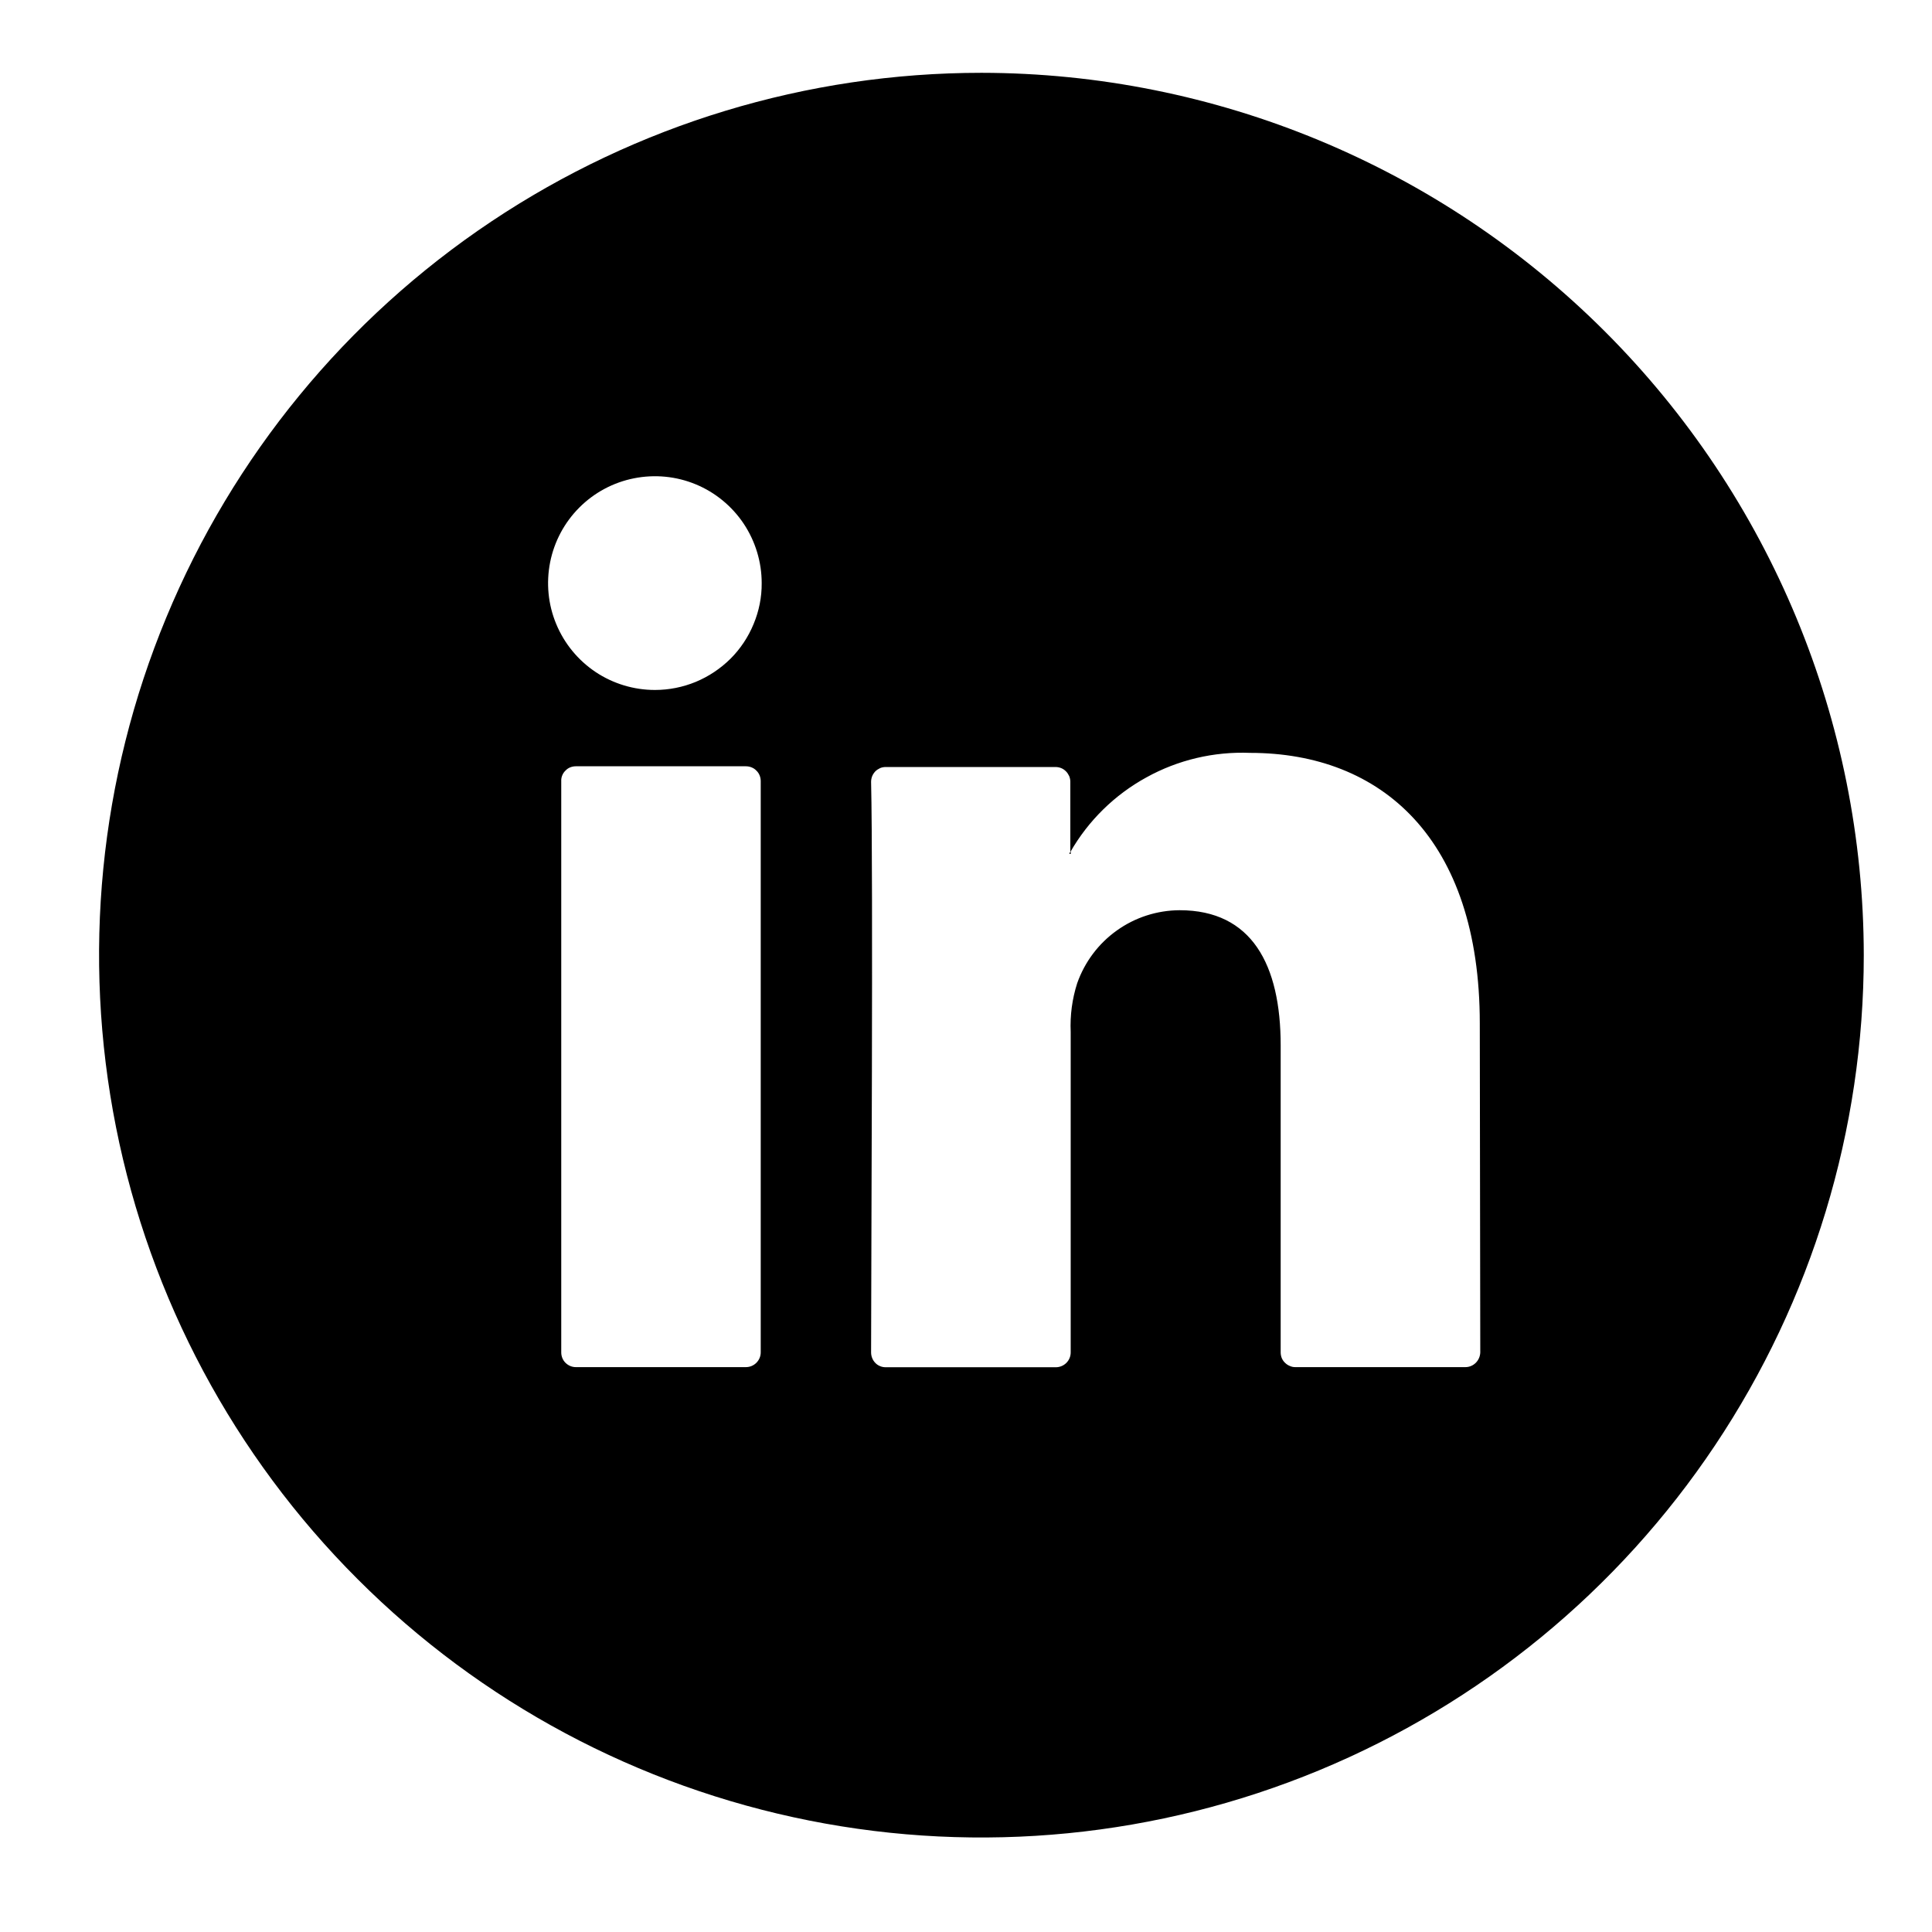 <svg width="16" height="16" viewBox="0 0 16 16" fill="none" xmlns="http://www.w3.org/2000/svg">
<g clip-path="url(#clip0_613_2180)">
<path d="M8.856 7.067H8.867V7.05L8.856 7.067ZM8.856 7.067H8.867V7.05L8.856 7.067ZM8.856 7.067H8.867V7.05L8.856 7.067ZM8.856 7.067H8.867V7.05L8.856 7.067ZM8.856 7.067H8.867V7.05L8.856 7.067ZM8.856 7.067H8.867V7.05L8.856 7.067ZM8.856 7.067H8.867V7.05L8.856 7.067ZM8.856 7.067H8.867V7.05L8.856 7.067ZM8.856 7.067H8.867V7.05L8.856 7.067ZM8.856 7.067H8.867V7.05L8.856 7.067ZM8.856 7.067H8.867V7.05L8.856 7.067ZM8.856 7.067H8.867V7.05L8.856 7.067ZM8.856 7.067H8.867V7.05L8.856 7.067ZM8.856 7.067H8.867V7.05L8.856 7.067ZM8.856 7.067H8.867V7.05L8.856 7.067ZM8.856 7.067H8.867V7.05L8.856 7.067ZM8.128 0.603C6.682 0.603 5.27 1.032 4.068 1.835C2.866 2.638 1.93 3.779 1.377 5.114C0.823 6.449 0.679 7.919 0.961 9.336C1.243 10.754 1.939 12.056 2.961 13.077C3.982 14.099 5.284 14.795 6.702 15.077C8.119 15.359 9.589 15.214 10.924 14.661C12.259 14.108 13.4 13.172 14.203 11.97C15.006 10.768 15.435 9.356 15.435 7.91C15.433 5.973 14.662 4.116 13.292 2.746C11.922 1.376 10.065 0.605 8.128 0.603ZM6.3 11.2C6.3 11.232 6.287 11.263 6.264 11.286C6.241 11.309 6.21 11.322 6.177 11.322H4.769C4.737 11.322 4.706 11.309 4.683 11.286C4.66 11.263 4.648 11.232 4.648 11.2V6.469C4.647 6.453 4.65 6.437 4.656 6.422C4.662 6.407 4.671 6.393 4.683 6.382C4.694 6.37 4.707 6.361 4.722 6.355C4.737 6.349 4.753 6.346 4.769 6.346H6.177C6.193 6.346 6.209 6.349 6.224 6.355C6.239 6.361 6.253 6.37 6.264 6.382C6.276 6.393 6.285 6.407 6.291 6.422C6.297 6.437 6.3 6.453 6.3 6.469V11.2ZM5.424 5.714C5.249 5.714 5.077 5.662 4.932 5.565C4.786 5.467 4.673 5.329 4.606 5.167C4.539 5.006 4.522 4.828 4.556 4.656C4.59 4.485 4.674 4.327 4.798 4.203C4.922 4.079 5.079 3.995 5.251 3.961C5.423 3.927 5.6 3.944 5.762 4.011C5.924 4.078 6.062 4.192 6.159 4.337C6.256 4.483 6.308 4.654 6.308 4.829C6.309 4.945 6.286 5.06 6.241 5.168C6.197 5.275 6.132 5.373 6.05 5.455C5.967 5.537 5.87 5.602 5.762 5.647C5.655 5.691 5.54 5.714 5.424 5.714ZM12.259 11.2C12.258 11.232 12.245 11.263 12.222 11.286C12.199 11.309 12.168 11.322 12.136 11.322H10.727C10.711 11.322 10.696 11.319 10.681 11.312C10.666 11.306 10.653 11.297 10.642 11.286C10.63 11.275 10.621 11.261 10.615 11.247C10.609 11.232 10.606 11.216 10.606 11.2V8.658C10.606 7.989 10.367 7.538 9.769 7.538C9.583 7.539 9.401 7.597 9.249 7.706C9.097 7.814 8.983 7.967 8.921 8.142C8.879 8.273 8.861 8.409 8.867 8.546V11.2C8.867 11.233 8.854 11.264 8.831 11.287C8.808 11.31 8.776 11.323 8.744 11.323H7.336C7.319 11.323 7.303 11.32 7.289 11.314C7.274 11.308 7.26 11.299 7.249 11.287C7.238 11.276 7.229 11.262 7.223 11.247C7.217 11.232 7.214 11.216 7.214 11.2C7.214 10.525 7.232 7.246 7.214 6.475C7.214 6.459 7.217 6.443 7.223 6.428C7.229 6.413 7.238 6.4 7.249 6.388C7.26 6.377 7.274 6.368 7.289 6.361C7.303 6.355 7.319 6.352 7.336 6.352H8.74C8.757 6.352 8.773 6.355 8.788 6.361C8.803 6.367 8.816 6.376 8.828 6.388C8.839 6.399 8.848 6.413 8.855 6.428C8.861 6.443 8.864 6.459 8.864 6.475V7.056C9.013 6.796 9.231 6.582 9.494 6.438C9.756 6.293 10.053 6.223 10.353 6.235C11.44 6.235 12.255 6.946 12.255 8.475L12.259 11.2ZM8.867 7.072V7.054L8.856 7.072H8.867ZM8.856 7.072H8.867V7.054L8.856 7.072ZM8.856 7.072H8.867V7.054L8.856 7.072ZM8.856 7.072H8.867V7.054L8.856 7.072ZM8.856 7.072H8.867V7.054L8.856 7.072ZM8.856 7.072H8.867V7.054L8.856 7.072ZM8.856 7.072H8.867V7.054L8.856 7.072ZM8.856 7.072H8.867V7.054L8.856 7.072ZM8.856 7.072H8.867V7.054L8.856 7.072ZM8.856 7.072H8.867V7.054L8.856 7.072ZM8.856 7.072H8.867V7.054L8.856 7.072ZM8.856 7.072H8.867V7.054L8.856 7.072ZM8.856 7.072H8.867V7.054L8.856 7.072ZM8.856 7.072H8.867V7.054L8.856 7.072ZM8.856 7.072H8.867V7.054L8.856 7.072Z" fill="black"/>
</g>
<defs>
<clipPath id="clip0_613_2180">
<rect width="16" height="16" fill="white"/>
</clipPath>
</defs>
</svg>
